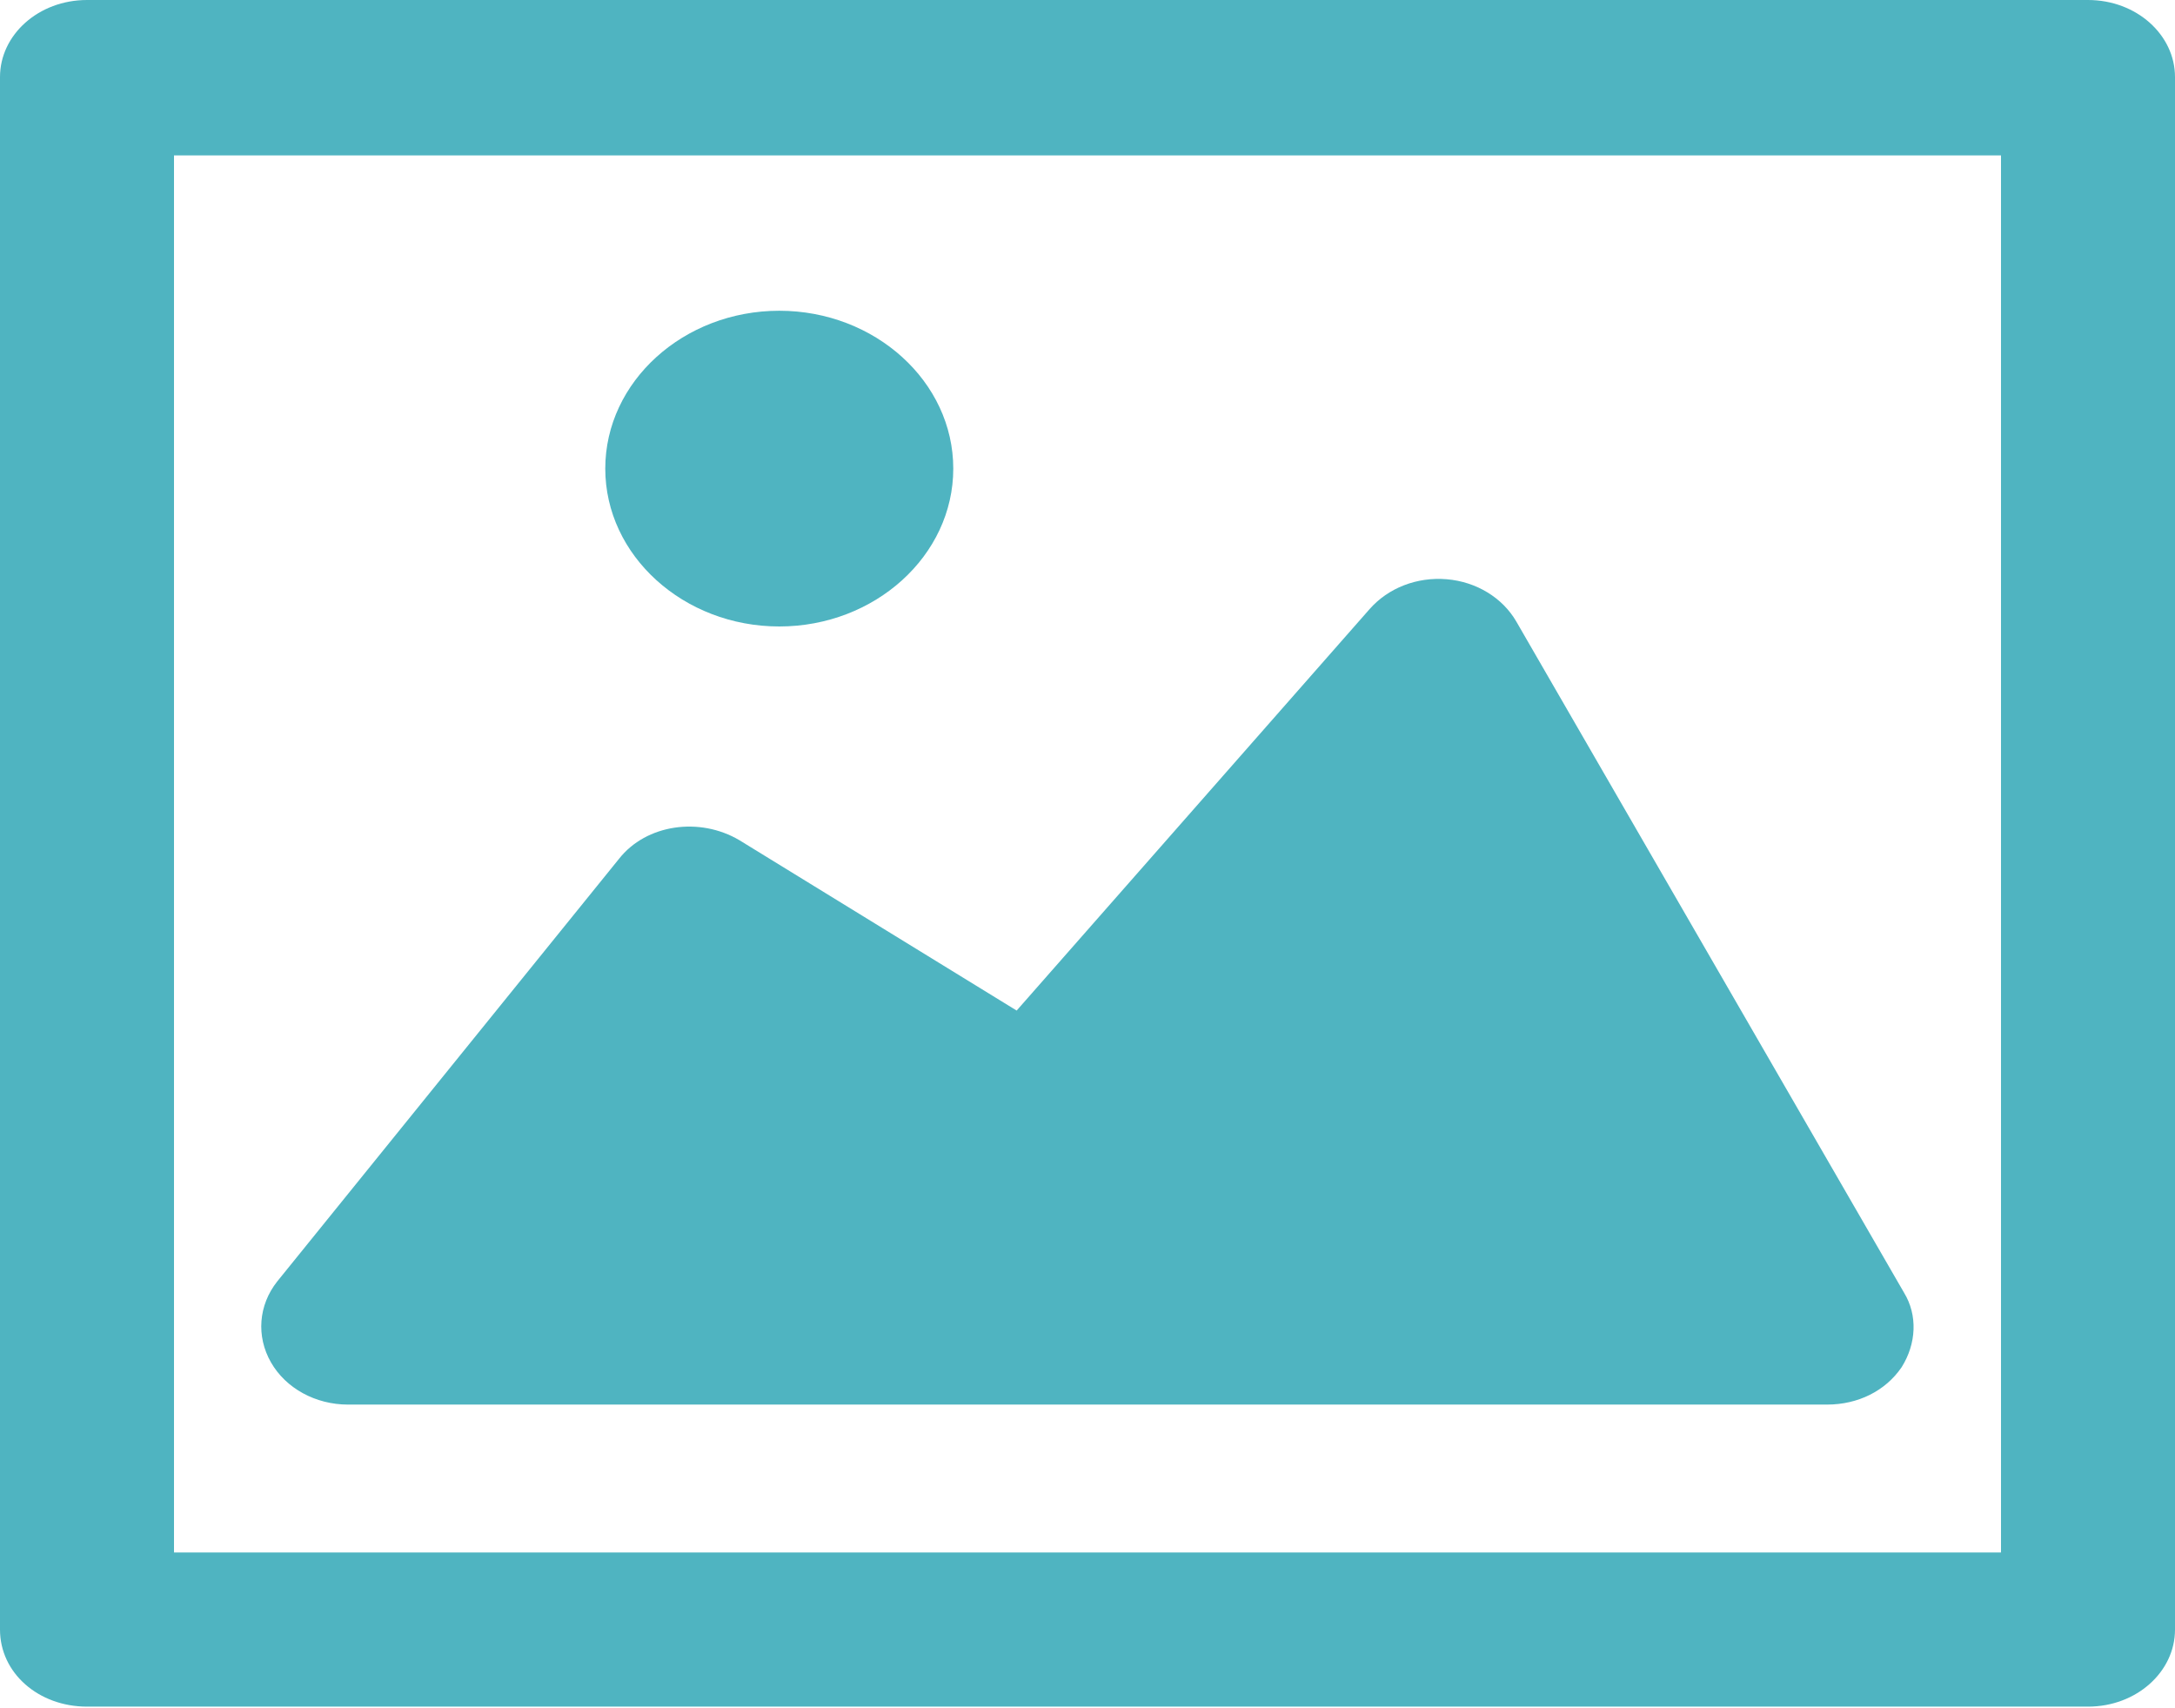 <?xml version="1.0" encoding="utf-8"?>
<!-- Generator: Adobe Illustrator 23.0.0, SVG Export Plug-In . SVG Version: 6.00 Build 0)  -->
<svg version="1.1" id="图层_1" xmlns="http://www.w3.org/2000/svg" xmlns:xlink="http://www.w3.org/1999/xlink" x="0px" y="0px"
	 viewBox="0 0 175 137.4" style="enable-background:new 0 0 175 137.4;" xml:space="preserve">
<style type="text/css">
	.st0{fill:#4FB4C1;}
</style>
<g>
	<path class="st0" d="M168,0H7C3.1,0,0,2.8,0,6.2v124.9c0,3.5,3.1,6.2,7,6.2h161c3.9,0,7-2.8,7-6.2V6.2C175,2.8,171.9,0,168,0L168,0
		z M161,124.9H14V12.5H161L161,124.9L161,124.9z"/>
	<path class="st0" d="M153,110c-1.3,1.9-3.5,3-6,3H28c-2.6,0-5-1.3-6.2-3.4c-1.2-2.1-1-4.6,0.5-6.5l27.5-34c2.2-2.8,6.5-3.4,9.7-1.5
		l22.3,13.7l28.4-32.3c1.5-1.7,3.8-2.6,6.2-2.4c2.4,0.2,4.5,1.5,5.6,3.4l31.2,54C154.3,105.8,154.2,108.1,153,110z"/>
	<path class="st0" d="M48.7,37.7c0,7,6.3,12.7,14,12.7s14-5.7,14-12.7c0,0,0,0,0,0c0-7-6.3-12.7-14-12.7S48.7,30.7,48.7,37.7
		C48.7,37.7,48.7,37.7,48.7,37.7z"/>
</g>
</svg>
